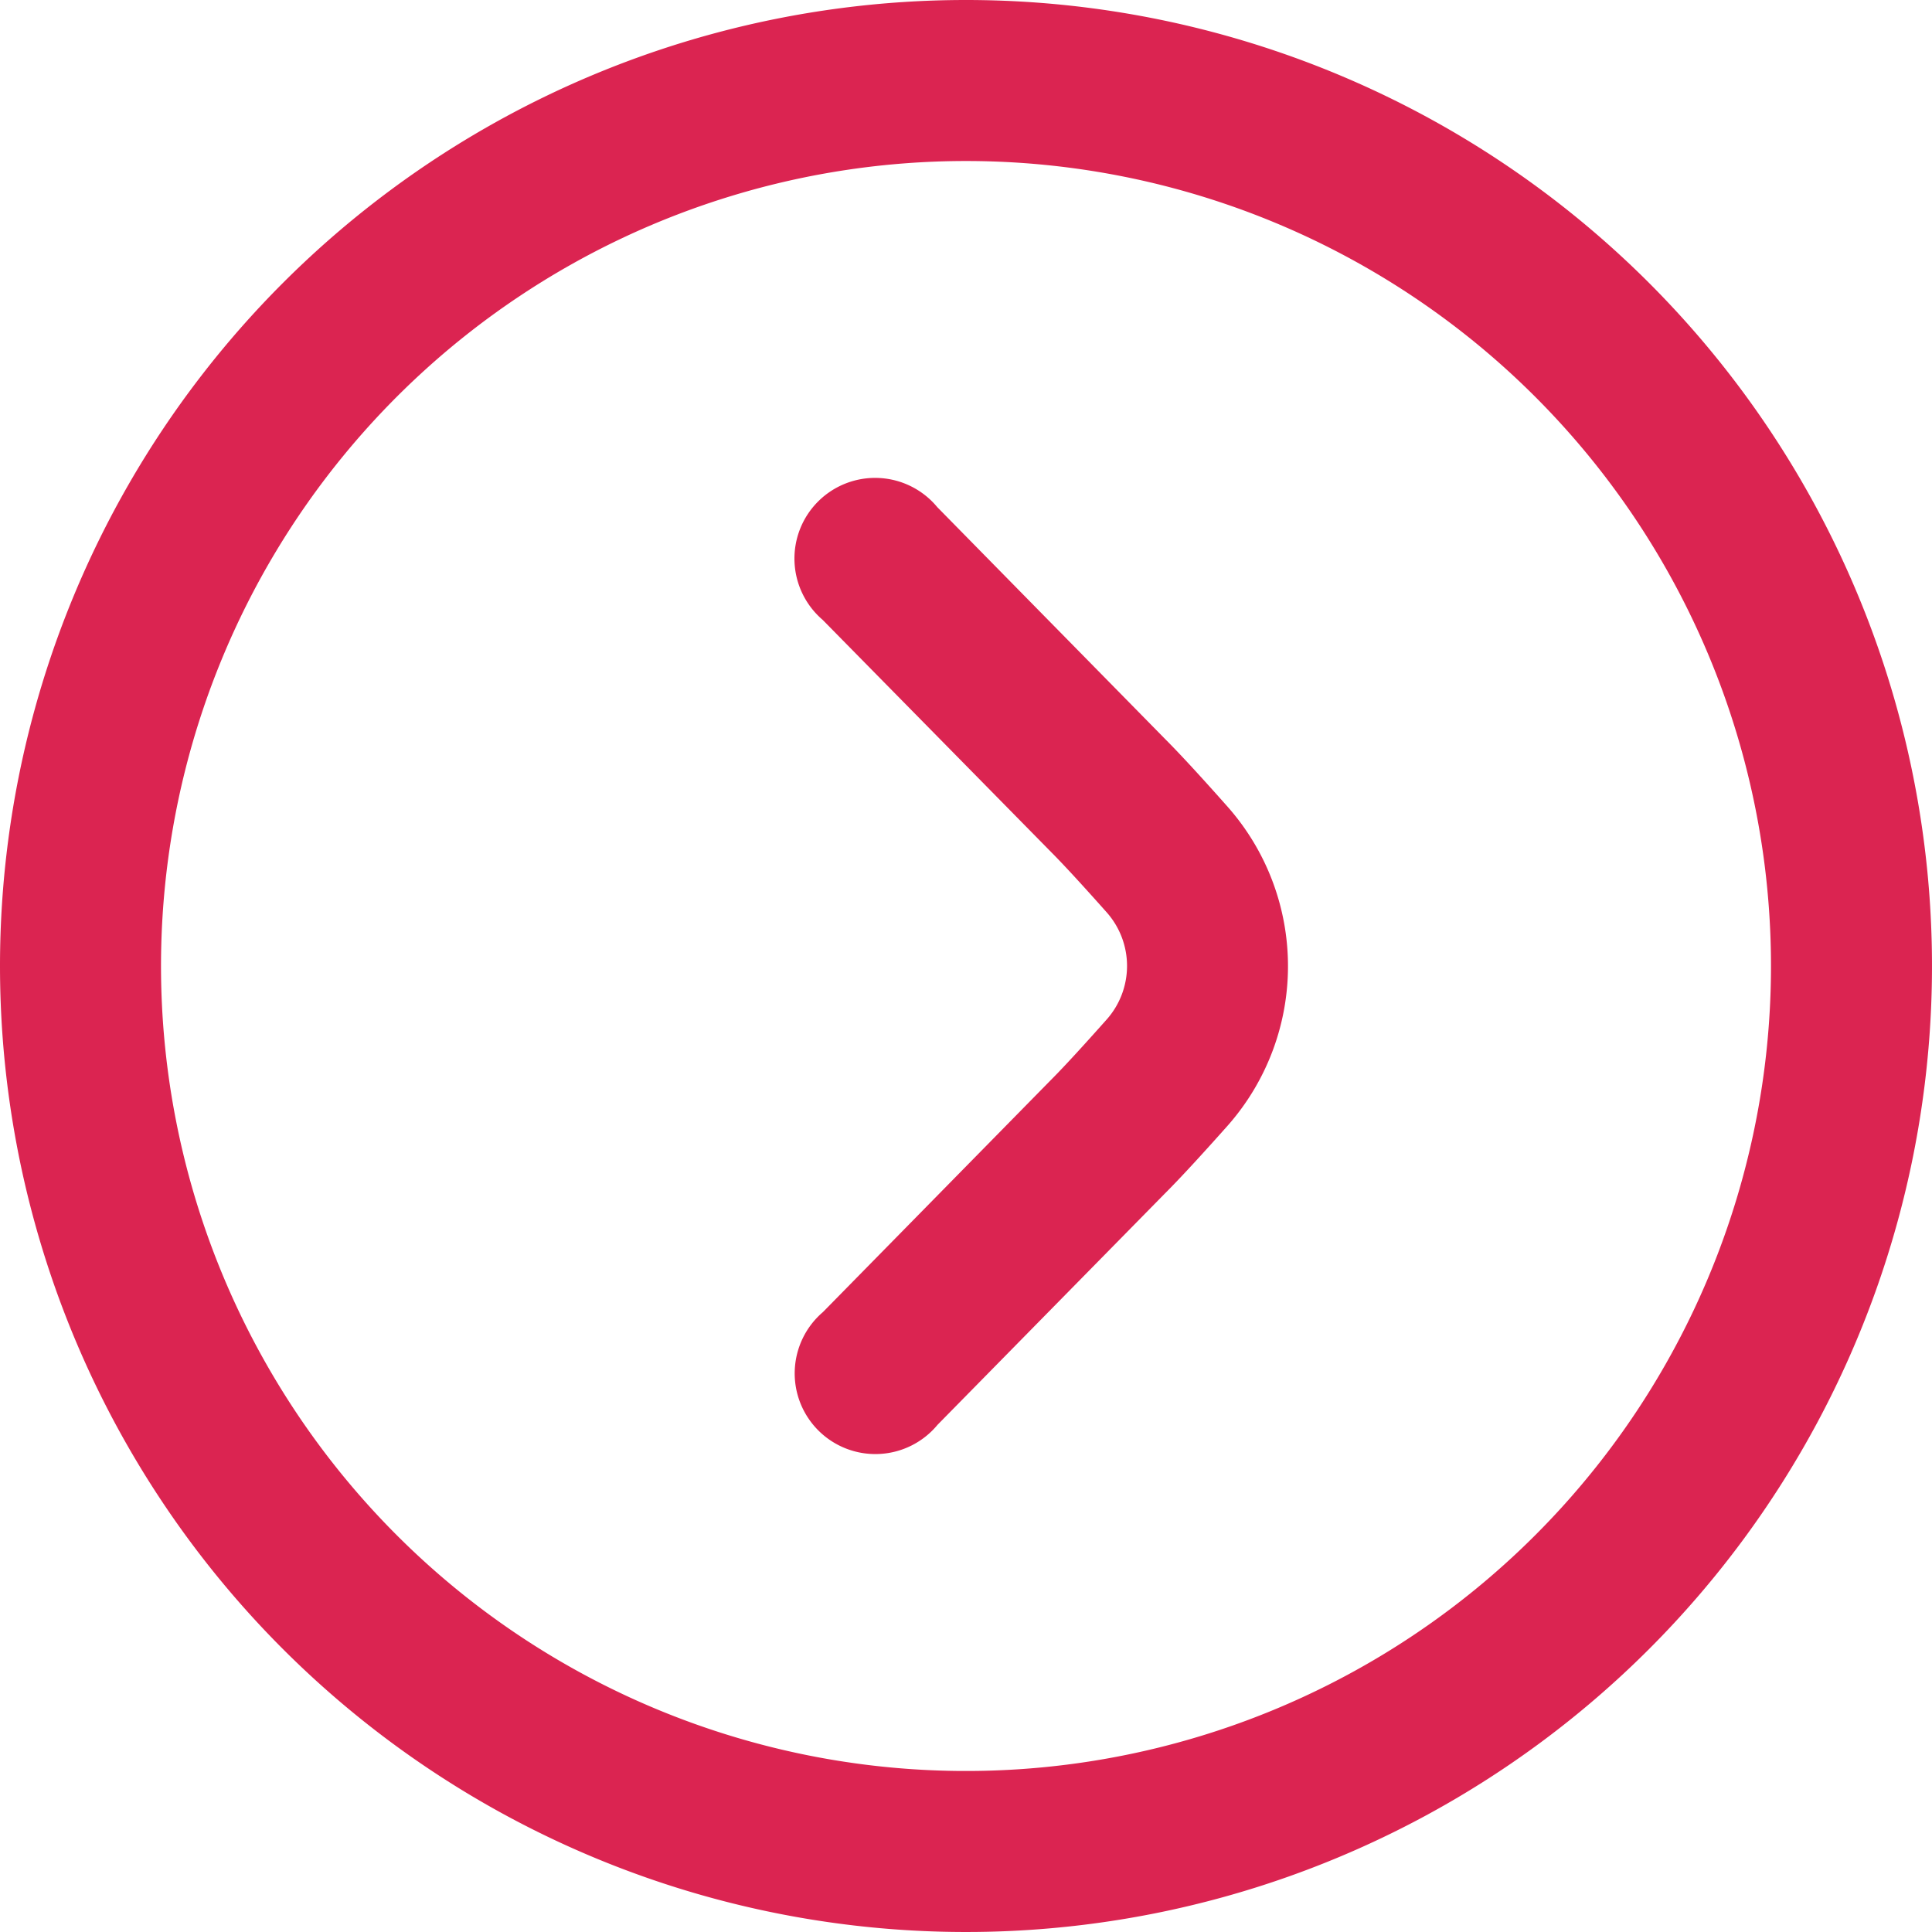 <svg id="angle-circle-right" xmlns="http://www.w3.org/2000/svg" width="45.5" height="45.5" viewBox="0 0 45.5 45.5">
  <path id="Path_355" data-name="Path 355" d="M0,22.75A22.75,22.75,0,1,0,22.75,0,22.75,22.75,0,0,0,0,22.75Zm41.708,0A18.958,18.958,0,1,1,22.75,3.792,18.958,18.958,0,0,1,41.708,22.75Z" fill="#db2451"/>
  <path id="Path_356" data-name="Path 356" d="M21.459,17.4a5.674,5.674,0,0,1-1.426,3.767c-.552.62-1.088,1.208-1.473,1.592l-5.354,5.447a1.9,1.9,0,1,1-2.7-2.654l5.363-5.46c.355-.356.836-.887,1.327-1.439a1.9,1.9,0,0,0,0-2.508c-.489-.55-.971-1.081-1.314-1.426L10.5,9.249a1.9,1.9,0,1,1,2.7-2.654l5.363,5.458c.379.379.91.961,1.458,1.579A5.669,5.669,0,0,1,21.459,17.4Z" transform="translate(8.874 5.349)" fill="#db2451"/>
</svg>
